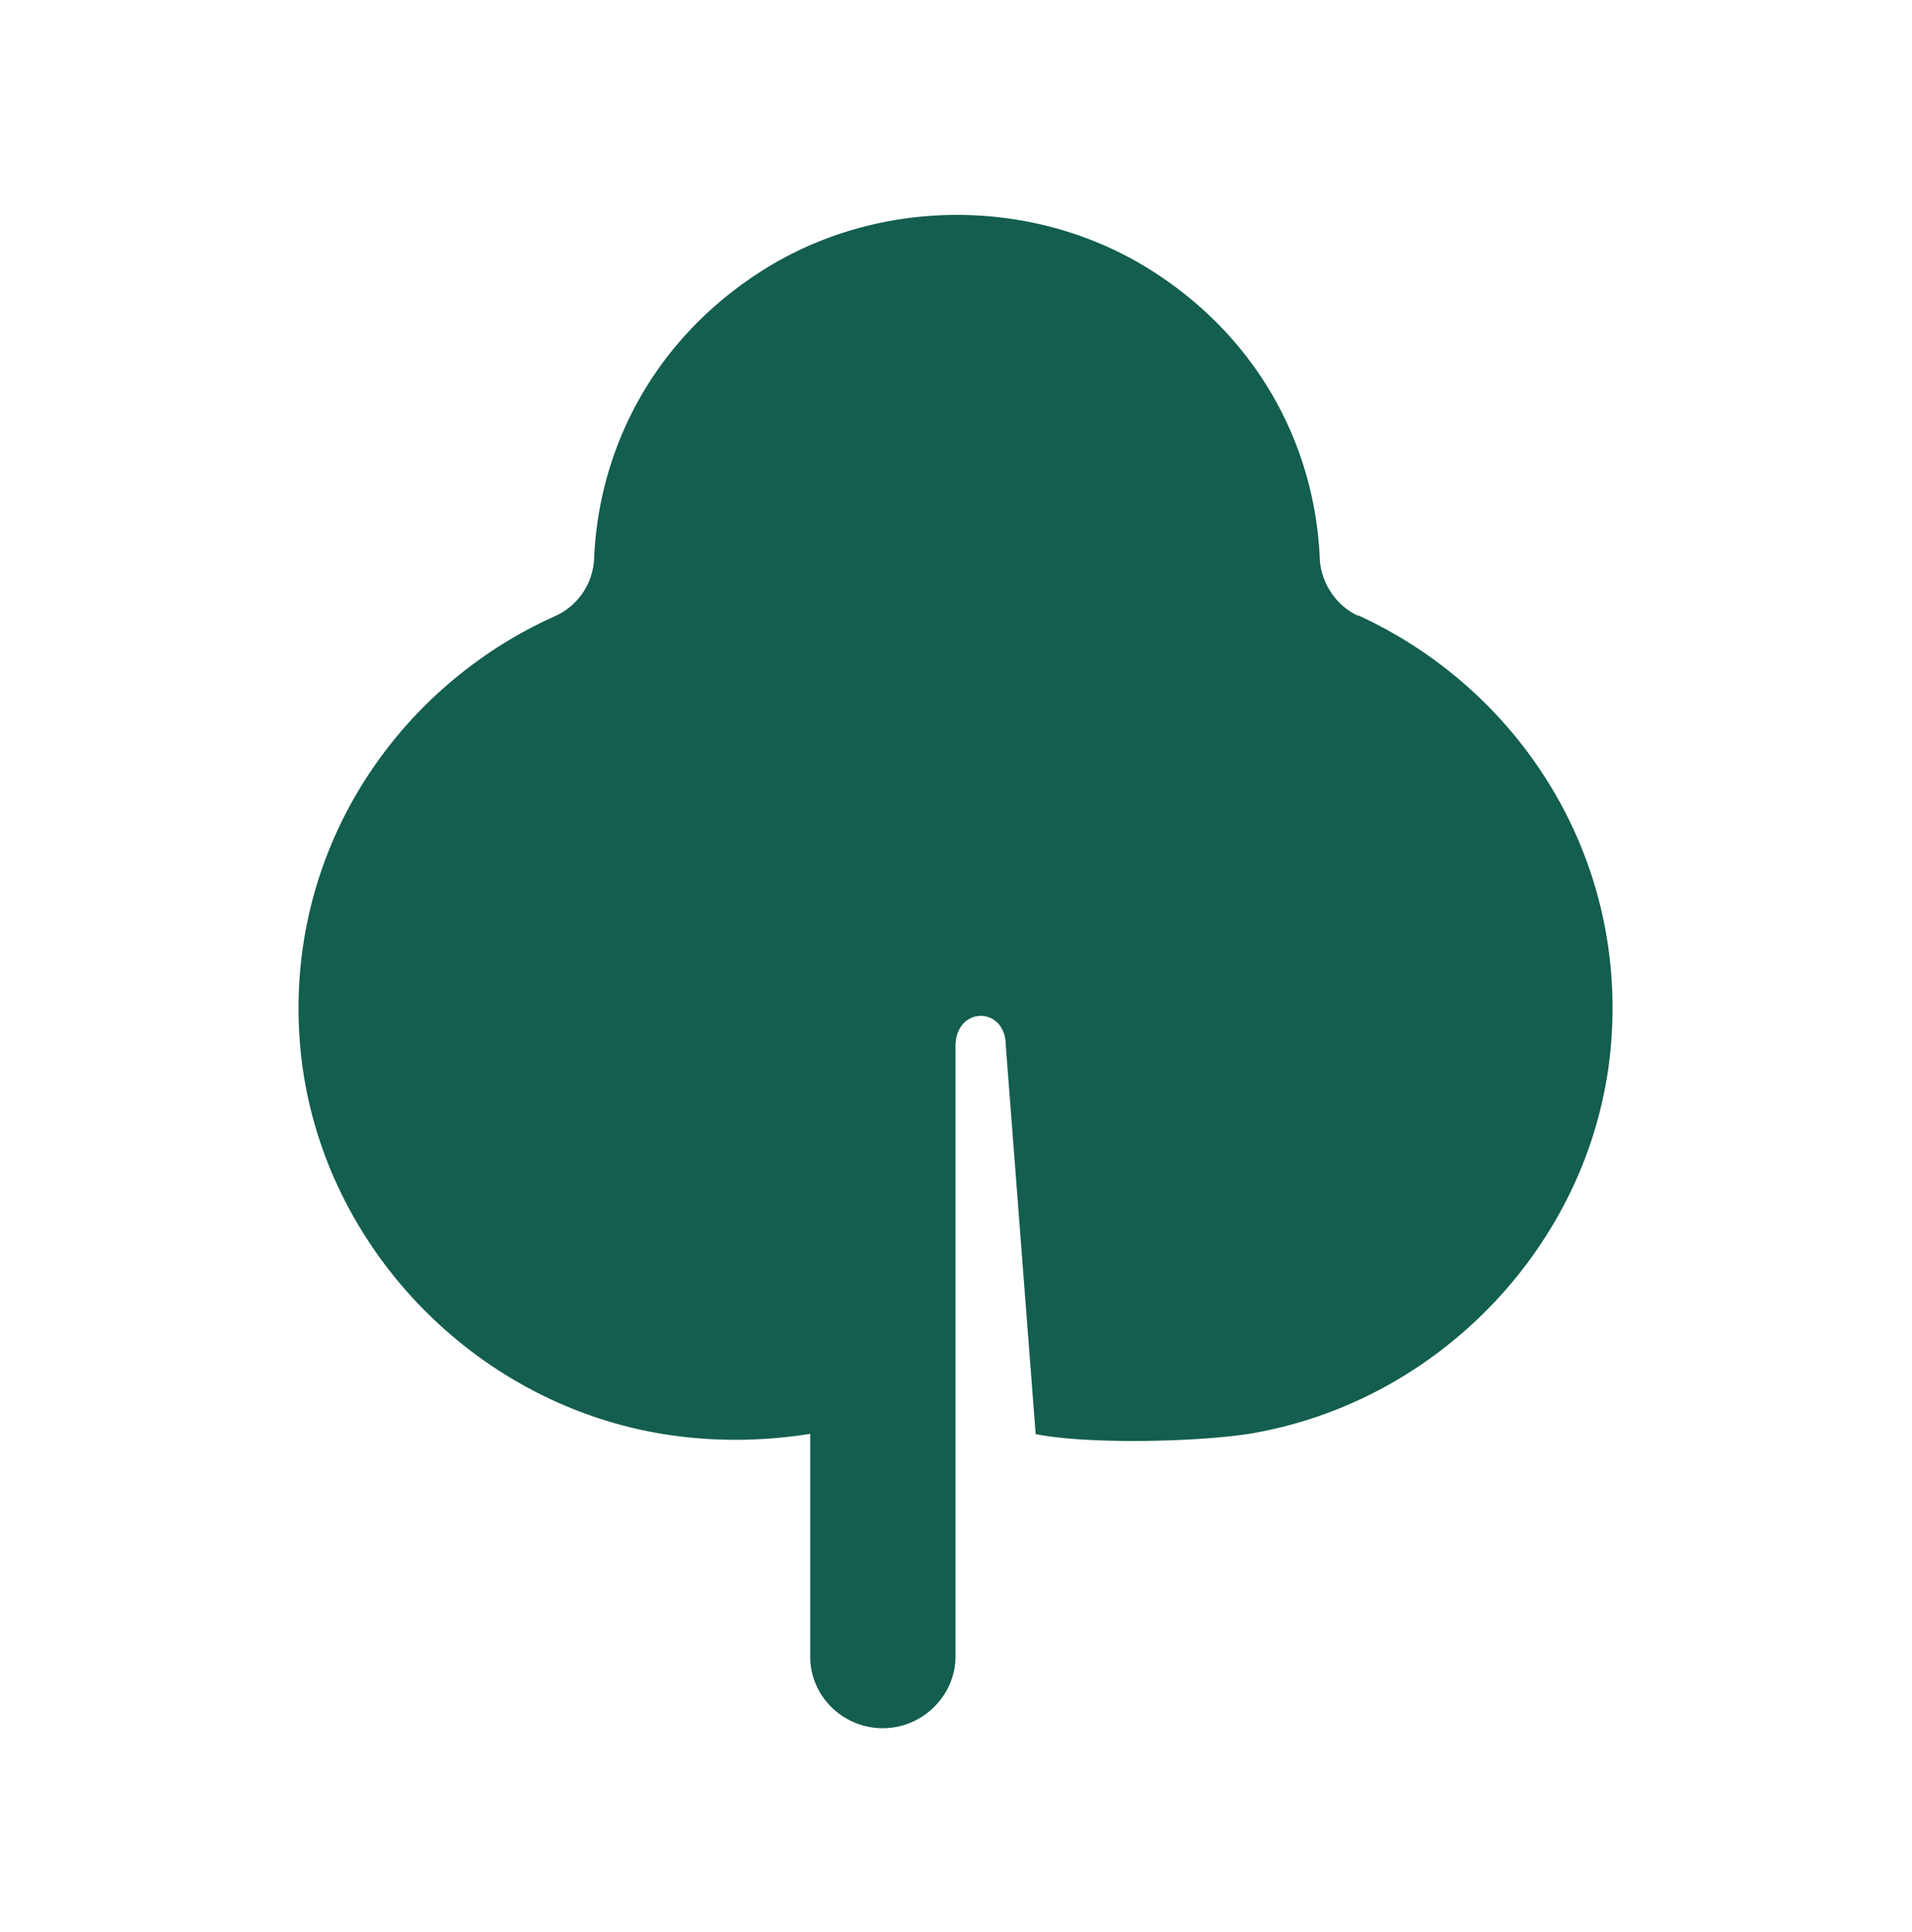 <svg xmlns="http://www.w3.org/2000/svg" width="96" height="97" fill="none"><g clip-path="url(#a)"><path fill="#135E4E" d="M68.207 30.925c-1.137-.515-1.895-1.684-1.942-2.9-.237-5.425-2.89-10.757-8.102-14.218-6.017-4.022-14.214-4.022-20.231 0-5.212 3.461-7.865 8.793-8.102 14.218a3.32 3.32 0 0 1-1.943 2.9c-8.244 3.694-13.74 12.207-12.792 21.84.947 9.589 8.528 17.633 18.146 19.223 2.559.421 5.07.374 7.439 0v11.178c0 2.011 1.658 3.601 3.648 3.601 1.99 0 3.648-1.637 3.648-3.601V52.532c0-2.032 2.524-2.032 2.524-.032L52 72c2.559.514 7.963.409 10.712-.012 9.617-1.59 17.198-9.634 18.146-19.222.947-9.634-4.501-18.147-12.698-21.888l.047.047Z"/></g><defs><clipPath id="a"><path fill="#fff" d="M15 10.814h66v76H15z"/></clipPath></defs></svg>